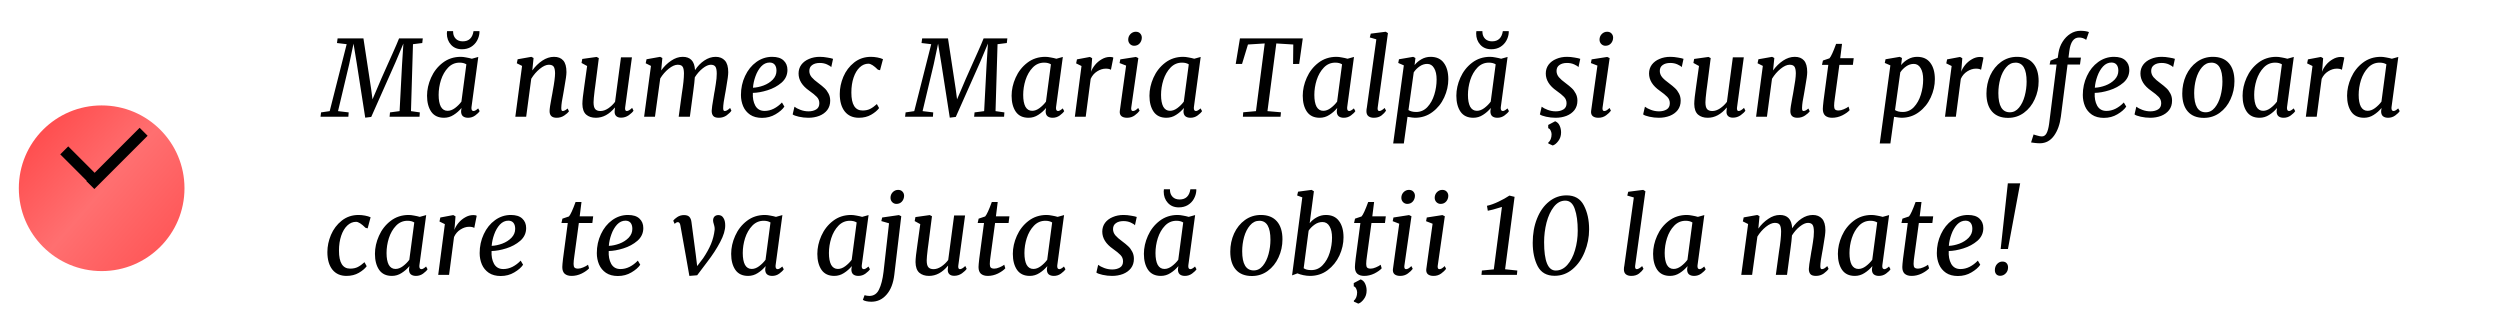 <?xml version="1.0" encoding="UTF-8"?> <svg xmlns="http://www.w3.org/2000/svg" width="664" height="84" viewBox="0 0 664 84" fill="none"> <path d="M100.112 23.636C100.691 22.217 101.671 19.977 103.052 16.916C103.276 16.393 103.724 15.395 104.396 13.92C105.068 12.427 105.6 11.185 105.992 10.196H112.292L112.152 11.428L109.688 11.736L109.156 29.516L111.508 29.852L111.424 31H103.472L103.584 29.852L106.132 29.516L106.776 17.224L107.14 11.568L105.04 16.552L98.6 31.056L97.004 31.252L94.764 16.888L93.896 11.596L92.748 17.028L89.78 29.516L92.608 29.852L92.524 31H85.132L85.272 29.852L87.568 29.516L92.076 11.736L89.5 11.428L89.668 10.196H96.528L98.572 23.608L98.936 26.38L100.112 23.636ZM125.239 28.368C125.221 28.443 125.211 28.545 125.211 28.676C125.211 28.956 125.258 29.161 125.351 29.292C125.463 29.423 125.603 29.488 125.771 29.488C126.07 29.488 126.481 29.255 127.003 28.788L127.395 29.516C127.19 29.852 126.798 30.235 126.219 30.664C125.659 31.075 125.025 31.28 124.315 31.28C123.737 31.28 123.279 31.14 122.943 30.86C122.607 30.561 122.449 30.104 122.467 29.488L122.579 28.676C121.982 29.404 121.282 30.02 120.479 30.524C119.695 31.028 118.846 31.28 117.931 31.28C116.419 31.28 115.29 30.748 114.543 29.684C113.797 28.601 113.423 27.183 113.423 25.428C113.423 23.823 113.778 22.227 114.487 20.64C115.197 19.035 116.233 17.709 117.595 16.664C118.958 15.619 120.554 15.096 122.383 15.096C122.813 15.096 123.298 15.152 123.839 15.264C124.381 15.357 124.875 15.469 125.323 15.6L127.031 15.124L125.239 28.368ZM123.867 17.084C123.382 16.785 122.785 16.636 122.075 16.636C120.881 16.636 119.863 17.075 119.023 17.952C118.183 18.829 117.549 19.931 117.119 21.256C116.709 22.563 116.503 23.879 116.503 25.204C116.503 26.548 116.699 27.593 117.091 28.34C117.502 29.068 118.099 29.432 118.883 29.432C119.537 29.432 120.19 29.189 120.843 28.704C121.515 28.2 122.085 27.631 122.551 26.996L123.867 17.084ZM122.691 13.08C121.478 13.08 120.507 12.679 119.779 11.876C119.051 11.073 118.687 10.075 118.687 8.88C118.687 8.693 118.706 8.488 118.743 8.264H120.339L120.367 8.768C120.423 9.384 120.666 9.907 121.095 10.336C121.543 10.765 122.15 10.98 122.915 10.98C124.539 10.98 125.491 10.075 125.771 8.264H127.339V8.712C127.283 9.44 127.069 10.14 126.695 10.812C126.322 11.484 125.79 12.035 125.099 12.464C124.409 12.875 123.606 13.08 122.691 13.08ZM141.378 18.708C142.143 17.644 143.03 16.776 144.038 16.104C145.046 15.432 146.082 15.096 147.146 15.096C148.21 15.096 149.022 15.413 149.582 16.048C150.161 16.683 150.45 17.719 150.45 19.156C150.45 19.847 150.273 21.153 149.918 23.076L149.75 24.084L149.61 24.896C149.274 26.52 149.097 27.752 149.078 28.592V28.76C149.078 29.245 149.199 29.488 149.442 29.488C149.815 29.488 150.254 29.264 150.758 28.816L151.122 29.572C150.898 29.889 150.487 30.253 149.89 30.664C149.293 31.075 148.611 31.28 147.846 31.28C146.595 31.28 145.97 30.692 145.97 29.516C145.97 28.937 146.147 27.724 146.502 25.876L146.698 24.84L146.81 24.168C147.221 21.984 147.426 20.407 147.426 19.436C147.407 18.577 147.277 17.989 147.034 17.672C146.791 17.355 146.371 17.196 145.774 17.196C145.065 17.196 144.262 17.56 143.366 18.288C142.489 18.997 141.733 19.875 141.098 20.92L139.754 31H136.87L138.662 17.504L137.262 16.804L137.486 15.74L141.126 15.096L141.714 15.404L141.378 18.708ZM157.928 24.084C157.741 25.615 157.648 26.641 157.648 27.164C157.648 28.041 157.797 28.648 158.096 28.984C158.395 29.32 158.852 29.488 159.468 29.488C160.14 29.488 160.831 29.255 161.54 28.788C162.249 28.303 162.856 27.724 163.36 27.052L164.928 15.236H167.84L166.048 28.48L166.02 28.788C166.02 29.012 166.057 29.189 166.132 29.32C166.225 29.432 166.337 29.488 166.468 29.488C166.841 29.488 167.317 29.208 167.896 28.648L168.26 29.404C168.036 29.759 167.616 30.16 167 30.608C166.384 31.037 165.703 31.252 164.956 31.252C164.377 31.252 163.939 31.103 163.64 30.804C163.341 30.505 163.211 30.085 163.248 29.544C163.248 29.581 163.276 29.264 163.332 28.592L163.304 28.564C161.811 30.375 160.131 31.28 158.264 31.28C157.2 31.28 156.341 31 155.688 30.44C155.035 29.861 154.699 28.919 154.68 27.612C154.68 26.735 154.857 25.111 155.212 22.74L155.94 17.532L154.456 16.72L154.652 15.656L158.46 15.124L159.048 15.432L158.096 22.852L157.928 24.084ZM175.612 18.708C176.359 17.663 177.236 16.804 178.244 16.132C179.252 15.441 180.279 15.096 181.324 15.096C182.332 15.096 183.107 15.376 183.648 15.936C184.208 16.496 184.526 17.392 184.6 18.624C185.291 17.56 186.112 16.711 187.064 16.076C188.035 15.423 189.043 15.096 190.088 15.096C191.115 15.096 191.927 15.423 192.524 16.076C193.122 16.729 193.42 17.765 193.42 19.184C193.42 19.893 193.252 21.181 192.916 23.048L192.748 24.084C192.655 24.607 192.59 24.961 192.552 25.148C192.44 25.783 192.328 26.436 192.216 27.108C192.123 27.78 192.076 28.321 192.076 28.732C192.076 29.236 192.207 29.488 192.468 29.488C192.655 29.488 192.86 29.432 193.084 29.32C193.308 29.189 193.588 28.975 193.924 28.676L194.26 29.404C194.018 29.777 193.598 30.188 193 30.636C192.403 31.065 191.703 31.28 190.9 31.28C190.21 31.28 189.724 31.121 189.444 30.804C189.164 30.487 189.024 30.029 189.024 29.432C189.043 28.835 189.202 27.696 189.5 26.016L189.696 24.784C189.715 24.635 189.762 24.392 189.836 24.056C189.874 23.869 189.967 23.281 190.116 22.292C190.284 21.303 190.368 20.397 190.368 19.576C190.368 18.661 190.247 18.036 190.004 17.7C189.762 17.364 189.36 17.196 188.8 17.196C188.166 17.196 187.447 17.513 186.644 18.148C185.86 18.764 185.16 19.557 184.544 20.528C184.488 21.387 184.358 22.572 184.152 24.084L183.228 31H180.26L181.1 24.84C181.474 22.525 181.66 20.733 181.66 19.464C181.642 18.568 181.511 17.971 181.268 17.672C181.044 17.355 180.615 17.196 179.98 17.196C179.29 17.196 178.496 17.551 177.6 18.26C176.723 18.969 175.976 19.828 175.36 20.836L173.96 31H171.076L172.896 17.504L171.496 16.804L171.72 15.74L175.332 15.096L175.92 15.404L175.612 18.708ZM208.332 28.312C207.846 29.04 207.062 29.721 205.98 30.356C204.916 30.991 203.721 31.308 202.396 31.308C201.126 31.308 200.072 31.028 199.232 30.468C198.392 29.889 197.776 29.143 197.384 28.228C196.992 27.295 196.796 26.296 196.796 25.232C196.796 23.421 197.16 21.741 197.888 20.192C198.616 18.624 199.614 17.383 200.884 16.468C202.153 15.553 203.553 15.096 205.084 15.096C206.428 15.096 207.436 15.413 208.108 16.048C208.798 16.683 209.144 17.523 209.144 18.568C209.144 19.912 208.621 21.041 207.576 21.956C206.53 22.852 205.289 23.524 203.852 23.972C202.414 24.42 201.117 24.653 199.96 24.672C199.885 25.997 200.1 27.127 200.604 28.06C201.126 28.993 201.948 29.46 203.068 29.46C203.908 29.46 204.72 29.264 205.504 28.872C206.306 28.461 207.034 27.911 207.688 27.22L208.332 28.312ZM204.412 16.608C203.572 16.608 202.825 16.953 202.172 17.644C201.537 18.335 201.033 19.203 200.66 20.248C200.286 21.275 200.062 22.292 199.988 23.3C200.884 23.263 201.817 23.067 202.788 22.712C203.777 22.339 204.598 21.816 205.252 21.144C205.905 20.453 206.232 19.669 206.232 18.792C206.232 18.083 206.073 17.541 205.756 17.168C205.438 16.795 204.99 16.608 204.412 16.608ZM220.78 17.84C220.612 17.616 220.239 17.373 219.66 17.112C219.1 16.851 218.456 16.72 217.728 16.72C216.888 16.72 216.216 16.907 215.712 17.28C215.208 17.635 214.956 18.157 214.956 18.848C214.956 19.445 215.161 19.996 215.572 20.5C215.983 20.985 216.589 21.517 217.392 22.096C218.045 22.581 218.577 23.02 218.988 23.412C219.399 23.785 219.753 24.261 220.052 24.84C220.351 25.4 220.5 26.035 220.5 26.744C220.5 27.715 220.239 28.545 219.716 29.236C219.193 29.908 218.484 30.421 217.588 30.776C216.711 31.112 215.749 31.28 214.704 31.28C213.864 31.28 213.024 31.187 212.184 31C211.344 30.813 210.793 30.608 210.532 30.384L211.008 28.34C211.381 28.639 211.913 28.919 212.604 29.18C213.295 29.441 214.013 29.572 214.76 29.572C215.544 29.572 216.216 29.404 216.776 29.068C217.336 28.732 217.616 28.181 217.616 27.416C217.616 26.763 217.392 26.203 216.944 25.736C216.496 25.269 215.833 24.728 214.956 24.112C213.052 22.787 212.1 21.256 212.1 19.52C212.1 18.643 212.343 17.868 212.828 17.196C213.332 16.524 214.013 16.011 214.872 15.656C215.731 15.283 216.683 15.096 217.728 15.096C218.4 15.096 219.081 15.161 219.772 15.292C220.481 15.404 220.976 15.516 221.256 15.628L220.78 17.84ZM233.178 18.512C232.114 17.448 231.274 16.916 230.658 16.916C229.799 16.916 229.025 17.243 228.334 17.896C227.643 18.549 227.102 19.455 226.71 20.612C226.318 21.769 226.122 23.095 226.122 24.588C226.122 27.761 227.111 29.348 229.09 29.348C229.874 29.348 230.546 29.208 231.106 28.928C231.666 28.648 232.263 28.219 232.898 27.64L233.486 28.704C233.019 29.339 232.319 29.927 231.386 30.468C230.453 31.009 229.361 31.28 228.11 31.28C226.523 31.28 225.282 30.729 224.386 29.628C223.49 28.508 223.042 26.949 223.042 24.952C223.042 23.421 223.359 21.9 223.994 20.388C224.647 18.857 225.599 17.597 226.85 16.608C228.119 15.6 229.613 15.096 231.33 15.096C231.871 15.096 232.441 15.152 233.038 15.264C233.635 15.376 234.13 15.525 234.522 15.712L233.738 18.652L233.178 18.512ZM255.37 23.636C255.948 22.217 256.928 19.977 258.31 16.916C258.534 16.393 258.982 15.395 259.654 13.92C260.326 12.427 260.858 11.185 261.25 10.196H267.55L267.41 11.428L264.946 11.736L264.414 29.516L266.766 29.852L266.682 31H258.73L258.842 29.852L261.39 29.516L262.034 17.224L262.398 11.568L260.298 16.552L253.858 31.056L252.262 31.252L250.022 16.888L249.154 11.596L248.006 17.028L245.038 29.516L247.866 29.852L247.782 31H240.39L240.53 29.852L242.826 29.516L247.334 11.736L244.758 11.428L244.926 10.196H251.786L253.83 23.608L254.194 26.38L255.37 23.636ZM280.497 28.368C280.479 28.443 280.469 28.545 280.469 28.676C280.469 28.956 280.516 29.161 280.609 29.292C280.721 29.423 280.861 29.488 281.029 29.488C281.328 29.488 281.739 29.255 282.261 28.788L282.653 29.516C282.448 29.852 282.056 30.235 281.477 30.664C280.917 31.075 280.283 31.28 279.573 31.28C278.995 31.28 278.537 31.14 278.201 30.86C277.865 30.561 277.707 30.104 277.725 29.488L277.837 28.676C277.24 29.404 276.54 30.02 275.737 30.524C274.953 31.028 274.104 31.28 273.189 31.28C271.677 31.28 270.548 30.748 269.801 29.684C269.055 28.601 268.681 27.183 268.681 25.428C268.681 23.823 269.036 22.227 269.745 20.64C270.455 19.035 271.491 17.709 272.853 16.664C274.216 15.619 275.812 15.096 277.641 15.096C278.071 15.096 278.556 15.152 279.097 15.264C279.639 15.357 280.133 15.469 280.581 15.6L282.289 15.124L280.497 28.368ZM279.125 17.084C278.64 16.785 278.043 16.636 277.333 16.636C276.139 16.636 275.121 17.075 274.281 17.952C273.441 18.829 272.807 19.931 272.377 21.256C271.967 22.563 271.761 23.879 271.761 25.204C271.761 26.548 271.957 27.593 272.349 28.34C272.76 29.068 273.357 29.432 274.141 29.432C274.795 29.432 275.448 29.189 276.101 28.704C276.773 28.2 277.343 27.631 277.809 26.996L279.125 17.084ZM289.767 19.072C289.991 18.456 290.346 17.849 290.831 17.252C291.335 16.636 291.933 16.132 292.623 15.74C293.314 15.329 294.042 15.124 294.807 15.124C295.255 15.124 295.554 15.189 295.703 15.32L295.059 18.54C294.779 18.335 294.322 18.232 293.687 18.232C292.922 18.232 292.157 18.475 291.391 18.96C290.645 19.427 290.075 20.089 289.683 20.948L288.367 31H285.483L287.247 17.532L285.819 16.832L286.043 15.768L289.487 15.124L290.075 15.46L289.879 17.98L289.767 19.072ZM300.439 28.788C300.439 29.012 300.476 29.189 300.551 29.32C300.644 29.432 300.756 29.488 300.887 29.488C301.092 29.488 301.298 29.432 301.503 29.32C301.727 29.189 301.998 28.975 302.315 28.676L302.679 29.404C302.399 29.796 301.97 30.207 301.391 30.636C300.812 31.065 300.131 31.28 299.347 31.28C298.694 31.28 298.19 31.131 297.835 30.832C297.499 30.533 297.359 30.095 297.415 29.516C297.508 28.695 297.751 26.931 298.143 24.224C298.666 20.603 298.983 18.335 299.095 17.42L297.359 16.748L297.555 15.768L301.699 15.124L302.343 15.432L300.467 28.508L300.439 28.788ZM301.223 12.156C300.794 12.156 300.42 11.997 300.103 11.68C299.804 11.363 299.655 10.98 299.655 10.532C299.655 9.953 299.851 9.459 300.243 9.048C300.654 8.637 301.13 8.432 301.671 8.432C302.175 8.432 302.567 8.591 302.847 8.908C303.127 9.207 303.267 9.58 303.267 10.028C303.248 10.625 303.052 11.129 302.679 11.54C302.306 11.951 301.82 12.156 301.223 12.156ZM317.11 28.368C317.092 28.443 317.082 28.545 317.082 28.676C317.082 28.956 317.129 29.161 317.222 29.292C317.334 29.423 317.474 29.488 317.642 29.488C317.941 29.488 318.352 29.255 318.874 28.788L319.266 29.516C319.061 29.852 318.669 30.235 318.09 30.664C317.53 31.075 316.896 31.28 316.186 31.28C315.608 31.28 315.15 31.14 314.814 30.86C314.478 30.561 314.32 30.104 314.338 29.488L314.45 28.676C313.853 29.404 313.153 30.02 312.35 30.524C311.566 31.028 310.717 31.28 309.802 31.28C308.29 31.28 307.161 30.748 306.414 29.684C305.668 28.601 305.294 27.183 305.294 25.428C305.294 23.823 305.649 22.227 306.358 20.64C307.068 19.035 308.104 17.709 309.466 16.664C310.829 15.619 312.425 15.096 314.254 15.096C314.684 15.096 315.169 15.152 315.71 15.264C316.252 15.357 316.746 15.469 317.194 15.6L318.902 15.124L317.11 28.368ZM315.738 17.084C315.253 16.785 314.656 16.636 313.946 16.636C312.752 16.636 311.734 17.075 310.894 17.952C310.054 18.829 309.42 19.931 308.99 21.256C308.58 22.563 308.374 23.879 308.374 25.204C308.374 26.548 308.57 27.593 308.962 28.34C309.373 29.068 309.97 29.432 310.754 29.432C311.408 29.432 312.061 29.189 312.714 28.704C313.386 28.2 313.956 27.631 314.422 26.996L315.738 17.084ZM346.017 10.196L345.065 16.972L343.441 17L343.497 11.82L338.989 11.54L336.637 29.516L340.221 29.824L340.109 31H330.113L330.197 29.824L333.585 29.516L335.909 11.54L331.457 11.82L329.889 16.972H328.209L329.329 10.196H346.017ZM357.825 28.368C357.807 28.443 357.797 28.545 357.797 28.676C357.797 28.956 357.844 29.161 357.937 29.292C358.049 29.423 358.189 29.488 358.357 29.488C358.656 29.488 359.067 29.255 359.589 28.788L359.981 29.516C359.776 29.852 359.384 30.235 358.805 30.664C358.245 31.075 357.611 31.28 356.901 31.28C356.323 31.28 355.865 31.14 355.529 30.86C355.193 30.561 355.035 30.104 355.053 29.488L355.165 28.676C354.568 29.404 353.868 30.02 353.065 30.524C352.281 31.028 351.432 31.28 350.517 31.28C349.005 31.28 347.876 30.748 347.129 29.684C346.383 28.601 346.009 27.183 346.009 25.428C346.009 23.823 346.364 22.227 347.073 20.64C347.783 19.035 348.819 17.709 350.181 16.664C351.544 15.619 353.14 15.096 354.969 15.096C355.399 15.096 355.884 15.152 356.425 15.264C356.967 15.357 357.461 15.469 357.909 15.6L359.617 15.124L357.825 28.368ZM356.453 17.084C355.968 16.785 355.371 16.636 354.661 16.636C353.467 16.636 352.449 17.075 351.609 17.952C350.769 18.829 350.135 19.931 349.705 21.256C349.295 22.563 349.089 23.879 349.089 25.204C349.089 26.548 349.285 27.593 349.677 28.34C350.088 29.068 350.685 29.432 351.469 29.432C352.123 29.432 352.776 29.189 353.429 28.704C354.101 28.2 354.671 27.631 355.137 26.996L356.453 17.084ZM365.92 28.508C365.901 28.583 365.892 28.685 365.892 28.816C365.892 29.264 366.041 29.488 366.34 29.488C366.694 29.488 367.17 29.217 367.768 28.676L368.132 29.404C367.87 29.815 367.469 30.235 366.928 30.664C366.386 31.075 365.705 31.28 364.883 31.28C364.286 31.28 363.81 31.14 363.456 30.86C363.101 30.58 362.924 30.141 362.924 29.544C362.924 29.432 362.933 29.264 362.952 29.04C362.989 28.816 363.017 28.657 363.035 28.564L365.556 10.448L363.82 9.944L364.072 8.936L368.048 8.432L368.636 8.796L365.92 28.508ZM375.713 17.28C376.199 16.664 376.805 16.151 377.533 15.74C378.28 15.311 379.092 15.096 379.969 15.096C381.519 15.096 382.685 15.628 383.469 16.692C384.272 17.756 384.673 19.203 384.673 21.032C384.673 22.675 384.309 24.289 383.581 25.876C382.853 27.463 381.808 28.76 380.445 29.768C379.101 30.776 377.552 31.28 375.797 31.28C375.461 31.28 374.808 31.196 373.837 31.028L372.857 38.112H370.029L372.857 17.364L371.373 16.72L371.569 15.74L375.349 15.096L375.937 15.404L375.713 17.28ZM374.089 29.236C374.612 29.572 375.293 29.74 376.133 29.74C377.291 29.74 378.28 29.311 379.101 28.452C379.923 27.575 380.539 26.473 380.949 25.148C381.36 23.823 381.565 22.479 381.565 21.116C381.565 19.828 381.341 18.82 380.893 18.092C380.464 17.345 379.857 16.972 379.073 16.972C378.345 16.972 377.664 17.196 377.029 17.644C376.395 18.092 375.881 18.615 375.489 19.212L374.089 29.236ZM398.622 28.368C398.604 28.443 398.594 28.545 398.594 28.676C398.594 28.956 398.641 29.161 398.734 29.292C398.846 29.423 398.986 29.488 399.154 29.488C399.453 29.488 399.864 29.255 400.386 28.788L400.778 29.516C400.573 29.852 400.181 30.235 399.602 30.664C399.042 31.075 398.408 31.28 397.698 31.28C397.12 31.28 396.662 31.14 396.326 30.86C395.99 30.561 395.832 30.104 395.85 29.488L395.962 28.676C395.365 29.404 394.665 30.02 393.862 30.524C393.078 31.028 392.229 31.28 391.314 31.28C389.802 31.28 388.673 30.748 387.926 29.684C387.18 28.601 386.806 27.183 386.806 25.428C386.806 23.823 387.161 22.227 387.87 20.64C388.58 19.035 389.616 17.709 390.978 16.664C392.341 15.619 393.937 15.096 395.766 15.096C396.196 15.096 396.681 15.152 397.222 15.264C397.764 15.357 398.258 15.469 398.706 15.6L400.414 15.124L398.622 28.368ZM397.25 17.084C396.765 16.785 396.168 16.636 395.458 16.636C394.264 16.636 393.246 17.075 392.406 17.952C391.566 18.829 390.932 19.931 390.502 21.256C390.092 22.563 389.886 23.879 389.886 25.204C389.886 26.548 390.082 27.593 390.474 28.34C390.885 29.068 391.482 29.432 392.266 29.432C392.92 29.432 393.573 29.189 394.226 28.704C394.898 28.2 395.468 27.631 395.934 26.996L397.25 17.084ZM396.074 13.08C394.861 13.08 393.89 12.679 393.162 11.876C392.434 11.073 392.07 10.075 392.07 8.88C392.07 8.693 392.089 8.488 392.126 8.264H393.722L393.75 8.768C393.806 9.384 394.049 9.907 394.478 10.336C394.926 10.765 395.533 10.98 396.298 10.98C397.922 10.98 398.874 10.075 399.154 8.264H400.722V8.712C400.666 9.44 400.452 10.14 400.078 10.812C399.705 11.484 399.173 12.035 398.482 12.464C397.792 12.875 396.989 13.08 396.074 13.08ZM419.241 17.84C419.073 17.616 418.7 17.373 418.121 17.112C417.561 16.851 416.917 16.72 416.189 16.72C415.349 16.72 414.677 16.907 414.173 17.28C413.669 17.635 413.417 18.157 413.417 18.848C413.417 19.445 413.622 19.996 414.033 20.5C414.444 20.985 415.05 21.517 415.853 22.096C416.506 22.581 417.038 23.02 417.449 23.412C417.86 23.785 418.214 24.261 418.513 24.84C418.812 25.4 418.961 26.035 418.961 26.744C418.961 27.715 418.7 28.545 418.177 29.236C417.654 29.908 416.945 30.421 416.049 30.776C415.172 31.112 414.21 31.28 413.165 31.28C412.325 31.28 411.485 31.187 410.645 31C409.805 30.813 409.254 30.608 408.993 30.384L409.469 28.34C409.842 28.639 410.374 28.919 411.065 29.18C411.756 29.441 412.474 29.572 413.221 29.572C414.005 29.572 414.677 29.404 415.237 29.068C415.797 28.732 416.077 28.181 416.077 27.416C416.077 26.763 415.853 26.203 415.405 25.736C414.957 25.269 414.294 24.728 413.417 24.112C411.513 22.787 410.561 21.256 410.561 19.52C410.561 18.643 410.804 17.868 411.289 17.196C411.793 16.524 412.474 16.011 413.333 15.656C414.192 15.283 415.144 15.096 416.189 15.096C416.861 15.096 417.542 15.161 418.233 15.292C418.942 15.404 419.437 15.516 419.717 15.628L419.241 17.84ZM411.233 37.832C411.513 37.627 411.728 37.328 411.877 36.936C412.026 36.563 412.101 36.124 412.101 35.62C412.082 35.247 411.989 34.911 411.821 34.612C411.672 34.313 411.466 34.127 411.205 34.052V33.184L413.053 32.204C413.594 32.428 413.986 32.811 414.229 33.352C414.49 33.912 414.621 34.519 414.621 35.172C414.621 36.049 414.378 36.805 413.893 37.44C413.426 38.075 412.932 38.476 412.409 38.644L411.233 38.112V37.832ZM425.619 28.788C425.619 29.012 425.656 29.189 425.731 29.32C425.824 29.432 425.936 29.488 426.067 29.488C426.272 29.488 426.477 29.432 426.683 29.32C426.907 29.189 427.177 28.975 427.495 28.676L427.859 29.404C427.579 29.796 427.149 30.207 426.571 30.636C425.992 31.065 425.311 31.28 424.527 31.28C423.873 31.28 423.369 31.131 423.015 30.832C422.679 30.533 422.539 30.095 422.595 29.516C422.688 28.695 422.931 26.931 423.323 24.224C423.845 20.603 424.163 18.335 424.275 17.42L422.539 16.748L422.735 15.768L426.879 15.124L427.523 15.432L425.647 28.508L425.619 28.788ZM426.403 12.156C425.973 12.156 425.6 11.997 425.283 11.68C424.984 11.363 424.835 10.98 424.835 10.532C424.835 9.953 425.031 9.459 425.423 9.048C425.833 8.637 426.309 8.432 426.851 8.432C427.355 8.432 427.747 8.591 428.027 8.908C428.307 9.207 428.447 9.58 428.447 10.028C428.428 10.625 428.232 11.129 427.859 11.54C427.485 11.951 427 12.156 426.403 12.156ZM446.667 17.84C446.499 17.616 446.125 17.373 445.547 17.112C444.987 16.851 444.343 16.72 443.615 16.72C442.775 16.72 442.103 16.907 441.599 17.28C441.095 17.635 440.843 18.157 440.843 18.848C440.843 19.445 441.048 19.996 441.459 20.5C441.869 20.985 442.476 21.517 443.279 22.096C443.932 22.581 444.464 23.02 444.875 23.412C445.285 23.785 445.64 24.261 445.939 24.84C446.237 25.4 446.387 26.035 446.387 26.744C446.387 27.715 446.125 28.545 445.603 29.236C445.08 29.908 444.371 30.421 443.475 30.776C442.597 31.112 441.636 31.28 440.591 31.28C439.751 31.28 438.911 31.187 438.071 31C437.231 30.813 436.68 30.608 436.419 30.384L436.895 28.34C437.268 28.639 437.8 28.919 438.491 29.18C439.181 29.441 439.9 29.572 440.647 29.572C441.431 29.572 442.103 29.404 442.663 29.068C443.223 28.732 443.503 28.181 443.503 27.416C443.503 26.763 443.279 26.203 442.831 25.736C442.383 25.269 441.72 24.728 440.843 24.112C438.939 22.787 437.987 21.256 437.987 19.52C437.987 18.643 438.229 17.868 438.715 17.196C439.219 16.524 439.9 16.011 440.759 15.656C441.617 15.283 442.569 15.096 443.615 15.096C444.287 15.096 444.968 15.161 445.659 15.292C446.368 15.404 446.863 15.516 447.143 15.628L446.667 17.84ZM453.241 24.084C453.054 25.615 452.961 26.641 452.961 27.164C452.961 28.041 453.11 28.648 453.409 28.984C453.707 29.32 454.165 29.488 454.781 29.488C455.453 29.488 456.143 29.255 456.853 28.788C457.562 28.303 458.169 27.724 458.673 27.052L460.241 15.236H463.153L461.361 28.48L461.333 28.788C461.333 29.012 461.37 29.189 461.445 29.32C461.538 29.432 461.65 29.488 461.781 29.488C462.154 29.488 462.63 29.208 463.209 28.648L463.573 29.404C463.349 29.759 462.929 30.16 462.313 30.608C461.697 31.037 461.015 31.252 460.269 31.252C459.69 31.252 459.251 31.103 458.953 30.804C458.654 30.505 458.523 30.085 458.561 29.544C458.561 29.581 458.589 29.264 458.645 28.592L458.617 28.564C457.123 30.375 455.443 31.28 453.577 31.28C452.513 31.28 451.654 31 451.001 30.44C450.347 29.861 450.011 28.919 449.993 27.612C449.993 26.735 450.17 25.111 450.525 22.74L451.253 17.532L449.769 16.72L449.965 15.656L453.773 15.124L454.361 15.432L453.409 22.852L453.241 24.084ZM470.925 18.708C471.69 17.644 472.577 16.776 473.585 16.104C474.593 15.432 475.629 15.096 476.693 15.096C477.757 15.096 478.569 15.413 479.129 16.048C479.708 16.683 479.997 17.719 479.997 19.156C479.997 19.847 479.82 21.153 479.465 23.076L479.297 24.084L479.157 24.896C478.821 26.52 478.644 27.752 478.625 28.592V28.76C478.625 29.245 478.746 29.488 478.989 29.488C479.362 29.488 479.801 29.264 480.305 28.816L480.669 29.572C480.445 29.889 480.034 30.253 479.437 30.664C478.84 31.075 478.158 31.28 477.393 31.28C476.142 31.28 475.517 30.692 475.517 29.516C475.517 28.937 475.694 27.724 476.049 25.876L476.245 24.84L476.357 24.168C476.768 21.984 476.973 20.407 476.973 19.436C476.954 18.577 476.824 17.989 476.581 17.672C476.338 17.355 475.918 17.196 475.321 17.196C474.612 17.196 473.809 17.56 472.913 18.288C472.036 18.997 471.28 19.875 470.645 20.92L469.301 31H466.417L468.209 17.504L466.809 16.804L467.033 15.74L470.673 15.096L471.261 15.404L470.925 18.708ZM487.335 26.072C487.204 26.931 487.139 27.612 487.139 28.116C487.139 28.564 487.223 28.881 487.391 29.068C487.578 29.255 487.895 29.348 488.343 29.348C488.735 29.348 489.192 29.236 489.715 29.012C490.256 28.788 490.676 28.555 490.975 28.312L491.255 29.264C490.844 29.731 490.2 30.188 489.323 30.636C488.446 31.065 487.54 31.28 486.607 31.28C485.842 31.28 485.235 31.093 484.787 30.72C484.358 30.328 484.143 29.731 484.143 28.928C484.143 28.573 484.208 27.827 484.339 26.688L485.599 17.224H483.919L484.171 16.076L485.907 15.488C486.318 15.04 486.906 13.761 487.671 11.652H489.239L488.763 15.46H492.347L492.123 17.224H488.539L487.335 26.072ZM504.94 17.28C505.425 16.664 506.032 16.151 506.76 15.74C507.507 15.311 508.319 15.096 509.196 15.096C510.745 15.096 511.912 15.628 512.696 16.692C513.499 17.756 513.9 19.203 513.9 21.032C513.9 22.675 513.536 24.289 512.808 25.876C512.08 27.463 511.035 28.76 509.672 29.768C508.328 30.776 506.779 31.28 505.024 31.28C504.688 31.28 504.035 31.196 503.064 31.028L502.084 38.112H499.256L502.084 17.364L500.6 16.72L500.796 15.74L504.576 15.096L505.164 15.404L504.94 17.28ZM503.316 29.236C503.839 29.572 504.52 29.74 505.36 29.74C506.517 29.74 507.507 29.311 508.328 28.452C509.149 27.575 509.765 26.473 510.176 25.148C510.587 23.823 510.792 22.479 510.792 21.116C510.792 19.828 510.568 18.82 510.12 18.092C509.691 17.345 509.084 16.972 508.3 16.972C507.572 16.972 506.891 17.196 506.256 17.644C505.621 18.092 505.108 18.615 504.716 19.212L503.316 29.236ZM520.877 19.072C521.101 18.456 521.455 17.849 521.941 17.252C522.445 16.636 523.042 16.132 523.733 15.74C524.423 15.329 525.151 15.124 525.917 15.124C526.365 15.124 526.663 15.189 526.813 15.32L526.169 18.54C525.889 18.335 525.431 18.232 524.797 18.232C524.031 18.232 523.266 18.475 522.501 18.96C521.754 19.427 521.185 20.089 520.793 20.948L519.477 31H516.593L518.357 17.532L516.929 16.832L517.153 15.768L520.597 15.124L521.185 15.46L520.989 17.98L520.877 19.072ZM535.72 15.096C537.568 15.096 538.987 15.656 539.976 16.776C540.966 17.896 541.46 19.492 541.46 21.564C541.46 23.263 541.115 24.859 540.424 26.352C539.752 27.845 538.791 29.049 537.54 29.964C536.308 30.86 534.908 31.308 533.34 31.308C531.492 31.308 530.074 30.748 529.084 29.628C528.095 28.508 527.6 26.912 527.6 24.84C527.6 23.123 527.936 21.517 528.608 20.024C529.299 18.531 530.26 17.336 531.492 16.44C532.743 15.544 534.152 15.096 535.72 15.096ZM535.328 16.636C534.358 16.636 533.527 17.047 532.836 17.868C532.146 18.671 531.623 19.697 531.268 20.948C530.932 22.18 530.764 23.44 530.764 24.728C530.764 28.125 531.782 29.824 533.816 29.824C534.768 29.824 535.58 29.413 536.252 28.592C536.924 27.771 537.428 26.735 537.764 25.484C538.1 24.233 538.268 22.964 538.268 21.676C538.268 18.316 537.288 16.636 535.328 16.636ZM546.731 14.032C546.899 12.949 547.263 11.969 547.823 11.092C548.383 10.196 549.073 9.487 549.895 8.964C550.716 8.441 551.603 8.18 552.555 8.18C553.488 8.18 554.244 8.292 554.823 8.516L554.095 10.588C553.516 10.159 552.872 9.953 552.163 9.972C550.781 9.972 549.932 11.157 549.615 13.528L549.391 15.292H552.695L552.443 17.14H549.139L547.375 30.916C547.113 33.007 546.507 34.715 545.555 36.04C544.603 37.365 543.361 38.037 541.831 38.056C541.383 38.056 540.935 38.028 540.487 37.972C540.02 37.935 539.675 37.888 539.451 37.832L540.123 35.704C540.272 35.779 540.599 35.881 541.103 36.012C541.588 36.161 541.989 36.236 542.307 36.236C542.848 36.236 543.268 35.956 543.567 35.396C543.865 34.836 544.089 34.015 544.239 32.932L546.227 17.14H544.379L544.603 16.104L546.535 15.348L546.731 14.032ZM564.73 28.312C564.245 29.04 563.461 29.721 562.378 30.356C561.314 30.991 560.12 31.308 558.794 31.308C557.525 31.308 556.47 31.028 555.63 30.468C554.79 29.889 554.174 29.143 553.782 28.228C553.39 27.295 553.194 26.296 553.194 25.232C553.194 23.421 553.558 21.741 554.286 20.192C555.014 18.624 556.013 17.383 557.282 16.468C558.552 15.553 559.952 15.096 561.482 15.096C562.826 15.096 563.834 15.413 564.506 16.048C565.197 16.683 565.542 17.523 565.542 18.568C565.542 19.912 565.02 21.041 563.974 21.956C562.929 22.852 561.688 23.524 560.25 23.972C558.813 24.42 557.516 24.653 556.358 24.672C556.284 25.997 556.498 27.127 557.002 28.06C557.525 28.993 558.346 29.46 559.466 29.46C560.306 29.46 561.118 29.264 561.902 28.872C562.705 28.461 563.433 27.911 564.086 27.22L564.73 28.312ZM560.81 16.608C559.97 16.608 559.224 16.953 558.57 17.644C557.936 18.335 557.432 19.203 557.058 20.248C556.685 21.275 556.461 22.292 556.386 23.3C557.282 23.263 558.216 23.067 559.186 22.712C560.176 22.339 560.997 21.816 561.65 21.144C562.304 20.453 562.63 19.669 562.63 18.792C562.63 18.083 562.472 17.541 562.154 17.168C561.837 16.795 561.389 16.608 560.81 16.608ZM577.178 17.84C577.01 17.616 576.637 17.373 576.058 17.112C575.498 16.851 574.854 16.72 574.126 16.72C573.286 16.72 572.614 16.907 572.11 17.28C571.606 17.635 571.354 18.157 571.354 18.848C571.354 19.445 571.56 19.996 571.97 20.5C572.381 20.985 572.988 21.517 573.79 22.096C574.444 22.581 574.976 23.02 575.386 23.412C575.797 23.785 576.152 24.261 576.45 24.84C576.749 25.4 576.898 26.035 576.898 26.744C576.898 27.715 576.637 28.545 576.114 29.236C575.592 29.908 574.882 30.421 573.986 30.776C573.109 31.112 572.148 31.28 571.102 31.28C570.262 31.28 569.422 31.187 568.582 31C567.742 30.813 567.192 30.608 566.93 30.384L567.406 28.34C567.78 28.639 568.312 28.919 569.002 29.18C569.693 29.441 570.412 29.572 571.158 29.572C571.942 29.572 572.614 29.404 573.174 29.068C573.734 28.732 574.014 28.181 574.014 27.416C574.014 26.763 573.79 26.203 573.342 25.736C572.894 25.269 572.232 24.728 571.354 24.112C569.45 22.787 568.498 21.256 568.498 19.52C568.498 18.643 568.741 17.868 569.226 17.196C569.73 16.524 570.412 16.011 571.27 15.656C572.129 15.283 573.081 15.096 574.126 15.096C574.798 15.096 575.48 15.161 576.17 15.292C576.88 15.404 577.374 15.516 577.654 15.628L577.178 17.84ZM587.728 15.096C589.576 15.096 590.995 15.656 591.984 16.776C592.974 17.896 593.468 19.492 593.468 21.564C593.468 23.263 593.123 24.859 592.432 26.352C591.76 27.845 590.799 29.049 589.548 29.964C588.316 30.86 586.916 31.308 585.348 31.308C583.5 31.308 582.082 30.748 581.092 29.628C580.103 28.508 579.608 26.912 579.608 24.84C579.608 23.123 579.944 21.517 580.616 20.024C581.307 18.531 582.268 17.336 583.5 16.44C584.751 15.544 586.16 15.096 587.728 15.096ZM587.336 16.636C586.366 16.636 585.535 17.047 584.844 17.868C584.154 18.671 583.631 19.697 583.276 20.948C582.94 22.18 582.772 23.44 582.772 24.728C582.772 28.125 583.79 29.824 585.824 29.824C586.776 29.824 587.588 29.413 588.26 28.592C588.932 27.771 589.436 26.735 589.772 25.484C590.108 24.233 590.276 22.964 590.276 21.676C590.276 18.316 589.296 16.636 587.336 16.636ZM607.446 28.368C607.428 28.443 607.418 28.545 607.418 28.676C607.418 28.956 607.465 29.161 607.558 29.292C607.67 29.423 607.81 29.488 607.978 29.488C608.277 29.488 608.688 29.255 609.21 28.788L609.602 29.516C609.397 29.852 609.005 30.235 608.426 30.664C607.866 31.075 607.232 31.28 606.522 31.28C605.944 31.28 605.486 31.14 605.15 30.86C604.814 30.561 604.656 30.104 604.674 29.488L604.786 28.676C604.189 29.404 603.489 30.02 602.686 30.524C601.902 31.028 601.053 31.28 600.138 31.28C598.626 31.28 597.497 30.748 596.75 29.684C596.004 28.601 595.63 27.183 595.63 25.428C595.63 23.823 595.985 22.227 596.694 20.64C597.404 19.035 598.44 17.709 599.802 16.664C601.165 15.619 602.761 15.096 604.59 15.096C605.02 15.096 605.505 15.152 606.046 15.264C606.588 15.357 607.082 15.469 607.53 15.6L609.238 15.124L607.446 28.368ZM606.074 17.084C605.589 16.785 604.992 16.636 604.282 16.636C603.088 16.636 602.07 17.075 601.23 17.952C600.39 18.829 599.756 19.931 599.326 21.256C598.916 22.563 598.71 23.879 598.71 25.204C598.71 26.548 598.906 27.593 599.298 28.34C599.709 29.068 600.306 29.432 601.09 29.432C601.744 29.432 602.397 29.189 603.05 28.704C603.722 28.2 604.292 27.631 604.758 26.996L606.074 17.084ZM616.717 19.072C616.941 18.456 617.295 17.849 617.781 17.252C618.285 16.636 618.882 16.132 619.573 15.74C620.263 15.329 620.991 15.124 621.757 15.124C622.205 15.124 622.503 15.189 622.653 15.32L622.009 18.54C621.729 18.335 621.271 18.232 620.637 18.232C619.871 18.232 619.106 18.475 618.341 18.96C617.594 19.427 617.025 20.089 616.633 20.948L615.317 31H612.433L614.197 17.532L612.769 16.832L612.993 15.768L616.437 15.124L617.025 15.46L616.829 17.98L616.717 19.072ZM635.2 28.368C635.182 28.443 635.172 28.545 635.172 28.676C635.172 28.956 635.219 29.161 635.312 29.292C635.424 29.423 635.564 29.488 635.732 29.488C636.031 29.488 636.442 29.255 636.964 28.788L637.356 29.516C637.151 29.852 636.759 30.235 636.18 30.664C635.62 31.075 634.986 31.28 634.276 31.28C633.698 31.28 633.24 31.14 632.904 30.86C632.568 30.561 632.41 30.104 632.428 29.488L632.54 28.676C631.943 29.404 631.243 30.02 630.44 30.524C629.656 31.028 628.807 31.28 627.892 31.28C626.38 31.28 625.251 30.748 624.504 29.684C623.758 28.601 623.384 27.183 623.384 25.428C623.384 23.823 623.739 22.227 624.448 20.64C625.158 19.035 626.194 17.709 627.556 16.664C628.919 15.619 630.515 15.096 632.344 15.096C632.774 15.096 633.259 15.152 633.8 15.264C634.342 15.357 634.836 15.469 635.284 15.6L636.992 15.124L635.2 28.368ZM633.828 17.084C633.343 16.785 632.746 16.636 632.036 16.636C630.842 16.636 629.824 17.075 628.984 17.952C628.144 18.829 627.51 19.931 627.08 21.256C626.67 22.563 626.464 23.879 626.464 25.204C626.464 26.548 626.66 27.593 627.052 28.34C627.463 29.068 628.06 29.432 628.844 29.432C629.498 29.432 630.151 29.189 630.804 28.704C631.476 28.2 632.046 27.631 632.512 26.996L633.828 17.084ZM97.088 60.512C96.024 59.448 95.184 58.916 94.568 58.916C93.709 58.916 92.935 59.243 92.244 59.896C91.553 60.549 91.012 61.455 90.62 62.612C90.228 63.769 90.032 65.095 90.032 66.588C90.032 69.761 91.021 71.348 93 71.348C93.784 71.348 94.456 71.208 95.016 70.928C95.576 70.648 96.173 70.219 96.808 69.64L97.396 70.704C96.929 71.339 96.229 71.927 95.296 72.468C94.363 73.009 93.271 73.28 92.02 73.28C90.433 73.28 89.192 72.729 88.296 71.628C87.4 70.508 86.952 68.949 86.952 66.952C86.952 65.421 87.269 63.9 87.904 62.388C88.557 60.857 89.509 59.597 90.76 58.608C92.029 57.6 93.523 57.096 95.24 57.096C95.781 57.096 96.351 57.152 96.948 57.264C97.545 57.376 98.04 57.525 98.432 57.712L97.648 60.652L97.088 60.512ZM111.403 70.368C111.385 70.443 111.375 70.545 111.375 70.676C111.375 70.956 111.422 71.161 111.515 71.292C111.627 71.423 111.767 71.488 111.935 71.488C112.234 71.488 112.645 71.255 113.167 70.788L113.559 71.516C113.354 71.852 112.962 72.235 112.383 72.664C111.823 73.075 111.189 73.28 110.479 73.28C109.901 73.28 109.443 73.14 109.107 72.86C108.771 72.561 108.613 72.104 108.631 71.488L108.743 70.676C108.146 71.404 107.446 72.02 106.643 72.524C105.859 73.028 105.01 73.28 104.095 73.28C102.583 73.28 101.454 72.748 100.707 71.684C99.961 70.601 99.587 69.183 99.587 67.428C99.587 65.823 99.942 64.227 100.651 62.64C101.361 61.035 102.397 59.709 103.759 58.664C105.122 57.619 106.718 57.096 108.547 57.096C108.977 57.096 109.462 57.152 110.003 57.264C110.545 57.357 111.039 57.469 111.487 57.6L113.195 57.124L111.403 70.368ZM110.031 59.084C109.546 58.785 108.949 58.636 108.239 58.636C107.045 58.636 106.027 59.075 105.187 59.952C104.347 60.829 103.713 61.931 103.283 63.256C102.873 64.563 102.667 65.879 102.667 67.204C102.667 68.548 102.863 69.593 103.255 70.34C103.666 71.068 104.263 71.432 105.047 71.432C105.701 71.432 106.354 71.189 107.007 70.704C107.679 70.2 108.249 69.631 108.715 68.996L110.031 59.084ZM120.674 61.072C120.898 60.456 121.252 59.849 121.738 59.252C122.242 58.636 122.839 58.132 123.53 57.74C124.22 57.329 124.948 57.124 125.714 57.124C126.162 57.124 126.46 57.189 126.61 57.32L125.966 60.54C125.686 60.335 125.228 60.232 124.594 60.232C123.828 60.232 123.063 60.475 122.298 60.96C121.551 61.427 120.982 62.089 120.59 62.948L119.274 73H116.39L118.154 59.532L116.726 58.832L116.95 57.768L120.394 57.124L120.982 57.46L120.786 59.98L120.674 61.072ZM138.933 70.312C138.448 71.04 137.664 71.721 136.581 72.356C135.517 72.991 134.323 73.308 132.997 73.308C131.728 73.308 130.673 73.028 129.833 72.468C128.993 71.889 128.377 71.143 127.985 70.228C127.593 69.295 127.397 68.296 127.397 67.232C127.397 65.421 127.761 63.741 128.489 62.192C129.217 60.624 130.216 59.383 131.485 58.468C132.755 57.553 134.155 57.096 135.685 57.096C137.029 57.096 138.037 57.413 138.709 58.048C139.4 58.683 139.745 59.523 139.745 60.568C139.745 61.912 139.223 63.041 138.177 63.956C137.132 64.852 135.891 65.524 134.453 65.972C133.016 66.42 131.719 66.653 130.561 66.672C130.487 67.997 130.701 69.127 131.205 70.06C131.728 70.993 132.549 71.46 133.669 71.46C134.509 71.46 135.321 71.264 136.105 70.872C136.908 70.461 137.636 69.911 138.289 69.22L138.933 70.312ZM135.013 58.608C134.173 58.608 133.427 58.953 132.773 59.644C132.139 60.335 131.635 61.203 131.261 62.248C130.888 63.275 130.664 64.292 130.589 65.3C131.485 65.263 132.419 65.067 133.389 64.712C134.379 64.339 135.2 63.816 135.853 63.144C136.507 62.453 136.833 61.669 136.833 60.792C136.833 60.083 136.675 59.541 136.357 59.168C136.04 58.795 135.592 58.608 135.013 58.608ZM152.538 68.072C152.407 68.931 152.342 69.612 152.342 70.116C152.342 70.564 152.426 70.881 152.594 71.068C152.781 71.255 153.098 71.348 153.546 71.348C153.938 71.348 154.395 71.236 154.918 71.012C155.459 70.788 155.879 70.555 156.178 70.312L156.458 71.264C156.047 71.731 155.403 72.188 154.526 72.636C153.649 73.065 152.743 73.28 151.81 73.28C151.045 73.28 150.438 73.093 149.99 72.72C149.561 72.328 149.346 71.731 149.346 70.928C149.346 70.573 149.411 69.827 149.542 68.688L150.802 59.224H149.122L149.374 58.076L151.11 57.488C151.521 57.04 152.109 55.761 152.874 53.652H154.442L153.966 57.46H157.55L157.326 59.224H153.742L152.538 68.072ZM170.051 70.312C169.565 71.04 168.781 71.721 167.699 72.356C166.635 72.991 165.44 73.308 164.115 73.308C162.845 73.308 161.791 73.028 160.951 72.468C160.111 71.889 159.495 71.143 159.103 70.228C158.711 69.295 158.515 68.296 158.515 67.232C158.515 65.421 158.879 63.741 159.607 62.192C160.335 60.624 161.333 59.383 162.603 58.468C163.872 57.553 165.272 57.096 166.803 57.096C168.147 57.096 169.155 57.413 169.827 58.048C170.517 58.683 170.863 59.523 170.863 60.568C170.863 61.912 170.34 63.041 169.295 63.956C168.249 64.852 167.008 65.524 165.571 65.972C164.133 66.42 162.836 66.653 161.679 66.672C161.604 67.997 161.819 69.127 162.323 70.06C162.845 70.993 163.667 71.46 164.787 71.46C165.627 71.46 166.439 71.264 167.223 70.872C168.025 70.461 168.753 69.911 169.407 69.22L170.051 70.312ZM166.131 58.608C165.291 58.608 164.544 58.953 163.891 59.644C163.256 60.335 162.752 61.203 162.379 62.248C162.005 63.275 161.781 64.292 161.707 65.3C162.603 65.263 163.536 65.067 164.507 64.712C165.496 64.339 166.317 63.816 166.971 63.144C167.624 62.453 167.951 61.669 167.951 60.792C167.951 60.083 167.792 59.541 167.475 59.168C167.157 58.795 166.709 58.608 166.131 58.608ZM180.715 59.896C180.622 59.317 180.407 59.019 180.071 59C179.903 59 179.754 59.037 179.623 59.112C179.493 59.187 179.343 59.299 179.175 59.448L178.811 58.608C178.998 58.328 179.353 58.011 179.875 57.656C180.417 57.301 181.014 57.124 181.667 57.124C182.321 57.124 182.797 57.283 183.095 57.6C183.394 57.917 183.581 58.384 183.655 59L184.803 67.68L185.167 70.676L186.763 68.576C187.641 67.269 188.331 66.019 188.835 64.824C189.339 63.611 189.666 62.332 189.815 60.988C189.834 60.671 189.806 60.363 189.731 60.064C189.657 59.747 189.61 59.569 189.591 59.532C189.461 59.14 189.395 58.823 189.395 58.58C189.395 58.132 189.517 57.777 189.759 57.516C190.021 57.255 190.366 57.124 190.795 57.124C191.393 57.124 191.841 57.376 192.139 57.88C192.457 58.365 192.615 59.019 192.615 59.84C192.634 61.091 192.186 62.575 191.271 64.292C190.375 66.009 189.227 67.773 187.827 69.584L185.167 73.112L183.095 73.28L182.199 68.184L180.715 59.896ZM206.013 70.368C205.994 70.443 205.985 70.545 205.985 70.676C205.985 70.956 206.031 71.161 206.125 71.292C206.237 71.423 206.377 71.488 206.545 71.488C206.843 71.488 207.254 71.255 207.777 70.788L208.169 71.516C207.963 71.852 207.571 72.235 206.993 72.664C206.433 73.075 205.798 73.28 205.089 73.28C204.51 73.28 204.053 73.14 203.717 72.86C203.381 72.561 203.222 72.104 203.241 71.488L203.353 70.676C202.755 71.404 202.055 72.02 201.253 72.524C200.469 73.028 199.619 73.28 198.705 73.28C197.193 73.28 196.063 72.748 195.317 71.684C194.57 70.601 194.197 69.183 194.197 67.428C194.197 65.823 194.551 64.227 195.261 62.64C195.97 61.035 197.006 59.709 198.369 58.664C199.731 57.619 201.327 57.096 203.157 57.096C203.586 57.096 204.071 57.152 204.613 57.264C205.154 57.357 205.649 57.469 206.097 57.6L207.805 57.124L206.013 70.368ZM204.641 59.084C204.155 58.785 203.558 58.636 202.849 58.636C201.654 58.636 200.637 59.075 199.797 59.952C198.957 60.829 198.322 61.931 197.893 63.256C197.482 64.563 197.277 65.879 197.277 67.204C197.277 68.548 197.473 69.593 197.865 70.34C198.275 71.068 198.873 71.432 199.657 71.432C200.31 71.432 200.963 71.189 201.617 70.704C202.289 70.2 202.858 69.631 203.325 68.996L204.641 59.084ZM228.9 70.368C228.881 70.443 228.872 70.545 228.872 70.676C228.872 70.956 228.918 71.161 229.012 71.292C229.124 71.423 229.264 71.488 229.432 71.488C229.73 71.488 230.141 71.255 230.664 70.788L231.056 71.516C230.85 71.852 230.458 72.235 229.88 72.664C229.32 73.075 228.685 73.28 227.976 73.28C227.397 73.28 226.94 73.14 226.604 72.86C226.268 72.561 226.109 72.104 226.128 71.488L226.24 70.676C225.642 71.404 224.942 72.02 224.14 72.524C223.356 73.028 222.506 73.28 221.592 73.28C220.08 73.28 218.95 72.748 218.204 71.684C217.457 70.601 217.084 69.183 217.084 67.428C217.084 65.823 217.438 64.227 218.148 62.64C218.857 61.035 219.893 59.709 221.256 58.664C222.618 57.619 224.214 57.096 226.044 57.096C226.473 57.096 226.958 57.152 227.5 57.264C228.041 57.357 228.536 57.469 228.984 57.6L230.692 57.124L228.9 70.368ZM227.528 59.084C227.042 58.785 226.445 58.636 225.736 58.636C224.541 58.636 223.524 59.075 222.684 59.952C221.844 60.829 221.209 61.931 220.78 63.256C220.369 64.563 220.164 65.879 220.164 67.204C220.164 68.548 220.36 69.593 220.752 70.34C221.162 71.068 221.76 71.432 222.544 71.432C223.197 71.432 223.85 71.189 224.504 70.704C225.176 70.2 225.745 69.631 226.212 68.996L227.528 59.084ZM237.526 72.972C237.264 75.231 236.583 76.985 235.482 78.236C234.399 79.505 233.046 80.14 231.422 80.14C230.936 80.14 230.488 80.093 230.078 80C229.648 79.907 229.35 79.785 229.182 79.636L229.63 78.404C229.798 78.46 230.003 78.507 230.246 78.544C230.488 78.581 230.703 78.6 230.89 78.6C232.066 78.6 232.924 78.031 233.466 76.892C234.026 75.772 234.427 74.204 234.67 72.188L236.126 59.308L234.082 58.72L234.306 57.768L238.758 57.124L239.374 57.432L237.526 72.972ZM238.086 54.156C237.656 54.156 237.283 53.997 236.966 53.68C236.667 53.363 236.518 52.98 236.518 52.532C236.518 51.953 236.714 51.459 237.106 51.048C237.516 50.637 237.992 50.432 238.534 50.432C239.038 50.432 239.43 50.591 239.71 50.908C239.99 51.207 240.13 51.58 240.13 52.028C240.111 52.625 239.915 53.129 239.542 53.54C239.168 53.951 238.683 54.156 238.086 54.156ZM246.412 66.084C246.226 67.615 246.132 68.641 246.132 69.164C246.132 70.041 246.282 70.648 246.58 70.984C246.879 71.32 247.336 71.488 247.952 71.488C248.624 71.488 249.315 71.255 250.024 70.788C250.734 70.303 251.34 69.724 251.844 69.052L253.412 57.236H256.324L254.532 70.48L254.504 70.788C254.504 71.012 254.542 71.189 254.616 71.32C254.71 71.432 254.822 71.488 254.952 71.488C255.326 71.488 255.802 71.208 256.38 70.648L256.744 71.404C256.52 71.759 256.1 72.16 255.484 72.608C254.868 73.037 254.187 73.252 253.44 73.252C252.862 73.252 252.423 73.103 252.124 72.804C251.826 72.505 251.695 72.085 251.732 71.544C251.732 71.581 251.76 71.264 251.816 70.592L251.788 70.564C250.295 72.375 248.615 73.28 246.748 73.28C245.684 73.28 244.826 73 244.172 72.44C243.519 71.861 243.183 70.919 243.164 69.612C243.164 68.735 243.342 67.111 243.696 64.74L244.424 59.532L242.94 58.72L243.136 57.656L246.944 57.124L247.532 57.432L246.58 64.852L246.412 66.084ZM263.089 68.072C262.958 68.931 262.893 69.612 262.893 70.116C262.893 70.564 262.977 70.881 263.145 71.068C263.332 71.255 263.649 71.348 264.097 71.348C264.489 71.348 264.946 71.236 265.469 71.012C266.01 70.788 266.43 70.555 266.729 70.312L267.009 71.264C266.598 71.731 265.954 72.188 265.077 72.636C264.2 73.065 263.294 73.28 262.361 73.28C261.596 73.28 260.989 73.093 260.541 72.72C260.112 72.328 259.897 71.731 259.897 70.928C259.897 70.573 259.962 69.827 260.093 68.688L261.353 59.224H259.673L259.925 58.076L261.661 57.488C262.072 57.04 262.66 55.761 263.425 53.652H264.993L264.517 57.46H268.101L267.877 59.224H264.293L263.089 68.072ZM280.825 70.368C280.807 70.443 280.797 70.545 280.797 70.676C280.797 70.956 280.844 71.161 280.937 71.292C281.049 71.423 281.189 71.488 281.357 71.488C281.656 71.488 282.067 71.255 282.589 70.788L282.981 71.516C282.776 71.852 282.384 72.235 281.805 72.664C281.245 73.075 280.611 73.28 279.901 73.28C279.323 73.28 278.865 73.14 278.529 72.86C278.193 72.561 278.035 72.104 278.053 71.488L278.165 70.676C277.568 71.404 276.868 72.02 276.065 72.524C275.281 73.028 274.432 73.28 273.517 73.28C272.005 73.28 270.876 72.748 270.129 71.684C269.383 70.601 269.009 69.183 269.009 67.428C269.009 65.823 269.364 64.227 270.073 62.64C270.783 61.035 271.819 59.709 273.181 58.664C274.544 57.619 276.14 57.096 277.969 57.096C278.399 57.096 278.884 57.152 279.425 57.264C279.967 57.357 280.461 57.469 280.909 57.6L282.617 57.124L280.825 70.368ZM279.453 59.084C278.968 58.785 278.371 58.636 277.661 58.636C276.467 58.636 275.449 59.075 274.609 59.952C273.769 60.829 273.135 61.931 272.705 63.256C272.295 64.563 272.089 65.879 272.089 67.204C272.089 68.548 272.285 69.593 272.677 70.34C273.088 71.068 273.685 71.432 274.469 71.432C275.123 71.432 275.776 71.189 276.429 70.704C277.101 70.2 277.671 69.631 278.137 68.996L279.453 59.084ZM301.444 59.84C301.276 59.616 300.903 59.373 300.324 59.112C299.764 58.851 299.12 58.72 298.392 58.72C297.552 58.72 296.88 58.907 296.376 59.28C295.872 59.635 295.62 60.157 295.62 60.848C295.62 61.445 295.825 61.996 296.236 62.5C296.647 62.985 297.253 63.517 298.056 64.096C298.709 64.581 299.241 65.02 299.652 65.412C300.063 65.785 300.417 66.261 300.716 66.84C301.015 67.4 301.164 68.035 301.164 68.744C301.164 69.715 300.903 70.545 300.38 71.236C299.857 71.908 299.148 72.421 298.252 72.776C297.375 73.112 296.413 73.28 295.368 73.28C294.528 73.28 293.688 73.187 292.848 73C292.008 72.813 291.457 72.608 291.196 72.384L291.672 70.34C292.045 70.639 292.577 70.919 293.268 71.18C293.959 71.441 294.677 71.572 295.424 71.572C296.208 71.572 296.88 71.404 297.44 71.068C298 70.732 298.28 70.181 298.28 69.416C298.28 68.763 298.056 68.203 297.608 67.736C297.16 67.269 296.497 66.728 295.62 66.112C293.716 64.787 292.764 63.256 292.764 61.52C292.764 60.643 293.007 59.868 293.492 59.196C293.996 58.524 294.677 58.011 295.536 57.656C296.395 57.283 297.347 57.096 298.392 57.096C299.064 57.096 299.745 57.161 300.436 57.292C301.145 57.404 301.64 57.516 301.92 57.628L301.444 59.84ZM315.634 70.368C315.615 70.443 315.606 70.545 315.606 70.676C315.606 70.956 315.653 71.161 315.746 71.292C315.858 71.423 315.998 71.488 316.166 71.488C316.465 71.488 316.875 71.255 317.398 70.788L317.79 71.516C317.585 71.852 317.193 72.235 316.614 72.664C316.054 73.075 315.419 73.28 314.71 73.28C314.131 73.28 313.674 73.14 313.338 72.86C313.002 72.561 312.843 72.104 312.862 71.488L312.974 70.676C312.377 71.404 311.677 72.02 310.874 72.524C310.09 73.028 309.241 73.28 308.326 73.28C306.814 73.28 305.685 72.748 304.938 71.684C304.191 70.601 303.818 69.183 303.818 67.428C303.818 65.823 304.173 64.227 304.882 62.64C305.591 61.035 306.627 59.709 307.99 58.664C309.353 57.619 310.949 57.096 312.778 57.096C313.207 57.096 313.693 57.152 314.234 57.264C314.775 57.357 315.27 57.469 315.718 57.6L317.426 57.124L315.634 70.368ZM314.262 59.084C313.777 58.785 313.179 58.636 312.47 58.636C311.275 58.636 310.258 59.075 309.418 59.952C308.578 60.829 307.943 61.931 307.514 63.256C307.103 64.563 306.898 65.879 306.898 67.204C306.898 68.548 307.094 69.593 307.486 70.34C307.897 71.068 308.494 71.432 309.278 71.432C309.931 71.432 310.585 71.189 311.238 70.704C311.91 70.2 312.479 69.631 312.946 68.996L314.262 59.084ZM313.086 55.08C311.873 55.08 310.902 54.679 310.174 53.876C309.446 53.073 309.082 52.075 309.082 50.88C309.082 50.693 309.101 50.488 309.138 50.264H310.734L310.762 50.768C310.818 51.384 311.061 51.907 311.49 52.336C311.938 52.765 312.545 52.98 313.31 52.98C314.934 52.98 315.886 52.075 316.166 50.264H317.734V50.712C317.678 51.44 317.463 52.14 317.09 52.812C316.717 53.484 316.185 54.035 315.494 54.464C314.803 54.875 314.001 55.08 313.086 55.08ZM334.881 57.096C336.729 57.096 338.147 57.656 339.137 58.776C340.126 59.896 340.621 61.492 340.621 63.564C340.621 65.263 340.275 66.859 339.585 68.352C338.913 69.845 337.951 71.049 336.701 71.964C335.469 72.86 334.069 73.308 332.501 73.308C330.653 73.308 329.234 72.748 328.245 71.628C327.255 70.508 326.761 68.912 326.761 66.84C326.761 65.123 327.097 63.517 327.769 62.024C328.459 60.531 329.421 59.336 330.653 58.44C331.903 57.544 333.313 57.096 334.881 57.096ZM334.489 58.636C333.518 58.636 332.687 59.047 331.997 59.868C331.306 60.671 330.783 61.697 330.429 62.948C330.093 64.18 329.925 65.44 329.925 66.728C329.925 70.125 330.942 71.824 332.977 71.824C333.929 71.824 334.741 71.413 335.413 70.592C336.085 69.771 336.589 68.735 336.925 67.484C337.261 66.233 337.429 64.964 337.429 63.676C337.429 60.316 336.449 58.636 334.489 58.636ZM347.851 59.28C348.336 58.664 348.952 58.151 349.699 57.74C350.464 57.311 351.285 57.096 352.163 57.096C353.693 57.096 354.851 57.628 355.635 58.692C356.437 59.756 356.839 61.203 356.839 63.032C356.839 64.675 356.475 66.289 355.747 67.876C355.019 69.444 353.973 70.741 352.611 71.768C351.267 72.776 349.708 73.28 347.935 73.28C347.393 73.28 346.805 73.215 346.171 73.084C345.555 72.953 345.032 72.795 344.603 72.608L343.175 73.14L345.891 52.42L344.519 51.916L344.771 50.908L348.355 50.432L348.971 50.796L347.851 59.28ZM346.255 71.236C346.703 71.572 347.375 71.74 348.271 71.74C349.465 71.74 350.473 71.301 351.295 70.424C352.135 69.547 352.76 68.445 353.171 67.12C353.581 65.795 353.787 64.46 353.787 63.116C353.787 61.847 353.563 60.839 353.115 60.092C352.685 59.345 352.06 58.972 351.239 58.972C350.492 58.972 349.792 59.205 349.139 59.672C348.485 60.139 347.963 60.671 347.571 61.268L346.255 71.236ZM363.058 68.072C362.927 68.931 362.862 69.612 362.862 70.116C362.862 70.564 362.946 70.881 363.114 71.068C363.3 71.255 363.618 71.348 364.066 71.348C364.458 71.348 364.915 71.236 365.438 71.012C365.979 70.788 366.399 70.555 366.698 70.312L366.978 71.264C366.567 71.731 365.923 72.188 365.046 72.636C364.168 73.065 363.263 73.28 362.33 73.28C361.564 73.28 360.958 73.093 360.51 72.72C360.08 72.328 359.866 71.731 359.866 70.928C359.866 70.573 359.931 69.827 360.062 68.688L361.322 59.224H359.642L359.894 58.076L361.63 57.488C362.04 57.04 362.628 55.761 363.394 53.652H364.962L364.486 57.46H368.07L367.846 59.224H364.262L363.058 68.072ZM359.586 79.832C359.866 79.627 360.08 79.328 360.23 78.936C360.379 78.563 360.454 78.124 360.454 77.62C360.435 77.247 360.342 76.911 360.174 76.612C360.024 76.313 359.819 76.127 359.558 76.052V75.184L361.406 74.204C361.947 74.428 362.339 74.811 362.582 75.352C362.843 75.912 362.974 76.519 362.974 77.172C362.974 78.049 362.731 78.805 362.246 79.44C361.779 80.075 361.284 80.476 360.762 80.644L359.586 80.112V79.832ZM372.982 70.788C372.982 71.012 373.019 71.189 373.094 71.32C373.187 71.432 373.299 71.488 373.43 71.488C373.635 71.488 373.841 71.432 374.046 71.32C374.27 71.189 374.541 70.975 374.858 70.676L375.222 71.404C374.942 71.796 374.513 72.207 373.934 72.636C373.355 73.065 372.674 73.28 371.89 73.28C371.237 73.28 370.733 73.131 370.378 72.832C370.042 72.533 369.902 72.095 369.958 71.516C370.051 70.695 370.294 68.931 370.686 66.224C371.209 62.603 371.526 60.335 371.638 59.42L369.902 58.748L370.098 57.768L374.242 57.124L374.886 57.432L373.01 70.508L372.982 70.788ZM373.766 54.156C373.337 54.156 372.963 53.997 372.646 53.68C372.347 53.363 372.198 52.98 372.198 52.532C372.198 51.953 372.394 51.459 372.786 51.048C373.197 50.637 373.673 50.432 374.214 50.432C374.718 50.432 375.11 50.591 375.39 50.908C375.67 51.207 375.81 51.58 375.81 52.028C375.791 52.625 375.595 53.129 375.222 53.54C374.849 53.951 374.363 54.156 373.766 54.156ZM381.841 70.788C381.841 71.012 381.879 71.189 381.953 71.32C382.047 71.432 382.159 71.488 382.289 71.488C382.495 71.488 382.7 71.432 382.905 71.32C383.129 71.189 383.4 70.975 383.717 70.676L384.081 71.404C383.801 71.796 383.372 72.207 382.793 72.636C382.215 73.065 381.533 73.28 380.749 73.28C380.096 73.28 379.592 73.131 379.237 72.832C378.901 72.533 378.761 72.095 378.817 71.516C378.911 70.695 379.153 68.931 379.545 66.224C380.068 62.603 380.385 60.335 380.497 59.42L378.761 58.748L378.957 57.768L383.101 57.124L383.745 57.432L381.869 70.508L381.841 70.788ZM382.625 54.156C382.196 54.156 381.823 53.997 381.505 53.68C381.207 53.363 381.057 52.98 381.057 52.532C381.057 51.953 381.253 51.459 381.645 51.048C382.056 50.637 382.532 50.432 383.073 50.432C383.577 50.432 383.969 50.591 384.249 50.908C384.529 51.207 384.669 51.58 384.669 52.028C384.651 52.625 384.455 53.129 384.081 53.54C383.708 53.951 383.223 54.156 382.625 54.156ZM396.757 71.544L398.913 54.968L398.325 55.136C397.037 55.547 395.983 55.827 395.161 55.976L394.937 54.66C395.833 54.473 396.851 54.109 397.989 53.568C399.128 53.027 400.099 52.485 400.901 51.944L402.273 52.28L399.753 71.516L403.001 71.852L402.889 73H393.481L393.593 71.852L396.757 71.544ZM412.914 73.252C410.805 73.252 409.302 72.403 408.406 70.704C407.529 68.987 407.09 66.915 407.09 64.488C407.09 62.099 407.473 59.952 408.238 58.048C409.004 56.125 410.068 54.623 411.43 53.54C412.793 52.439 414.342 51.888 416.078 51.888C418.225 51.888 419.756 52.775 420.67 54.548C421.604 56.321 422.07 58.44 422.07 60.904C422.07 62.995 421.678 64.992 420.894 66.896C420.129 68.8 419.046 70.34 417.646 71.516C416.265 72.673 414.688 73.252 412.914 73.252ZM413.194 71.852C414.37 71.852 415.397 71.357 416.274 70.368C417.17 69.36 417.852 68.053 418.318 66.448C418.804 64.824 419.046 63.097 419.046 61.268C419.046 58.897 418.785 56.975 418.262 55.5C417.758 54.025 416.918 53.288 415.742 53.288C414.566 53.288 413.549 53.839 412.69 54.94C411.85 56.023 411.206 57.413 410.758 59.112C410.329 60.811 410.114 62.547 410.114 64.32C410.114 69.341 411.141 71.852 413.194 71.852ZM434.306 70.508C434.288 70.583 434.278 70.685 434.278 70.816C434.278 71.264 434.428 71.488 434.726 71.488C435.081 71.488 435.557 71.217 436.154 70.676L436.518 71.404C436.257 71.815 435.856 72.235 435.314 72.664C434.773 73.075 434.092 73.28 433.27 73.28C432.673 73.28 432.197 73.14 431.842 72.86C431.488 72.58 431.31 72.141 431.31 71.544C431.31 71.432 431.32 71.264 431.338 71.04C431.376 70.816 431.404 70.657 431.422 70.564L433.942 52.448L432.206 51.944L432.458 50.936L436.434 50.432L437.022 50.796L434.306 70.508ZM450.876 70.368C450.857 70.443 450.848 70.545 450.848 70.676C450.848 70.956 450.895 71.161 450.988 71.292C451.1 71.423 451.24 71.488 451.408 71.488C451.707 71.488 452.117 71.255 452.64 70.788L453.032 71.516C452.827 71.852 452.435 72.235 451.856 72.664C451.296 73.075 450.661 73.28 449.952 73.28C449.373 73.28 448.916 73.14 448.58 72.86C448.244 72.561 448.085 72.104 448.104 71.488L448.216 70.676C447.619 71.404 446.919 72.02 446.116 72.524C445.332 73.028 444.483 73.28 443.568 73.28C442.056 73.28 440.927 72.748 440.18 71.684C439.433 70.601 439.06 69.183 439.06 67.428C439.06 65.823 439.415 64.227 440.124 62.64C440.833 61.035 441.869 59.709 443.232 58.664C444.595 57.619 446.191 57.096 448.02 57.096C448.449 57.096 448.935 57.152 449.476 57.264C450.017 57.357 450.512 57.469 450.96 57.6L452.668 57.124L450.876 70.368ZM449.504 59.084C449.019 58.785 448.421 58.636 447.712 58.636C446.517 58.636 445.5 59.075 444.66 59.952C443.82 60.829 443.185 61.931 442.756 63.256C442.345 64.563 442.14 65.879 442.14 67.204C442.14 68.548 442.336 69.593 442.728 70.34C443.139 71.068 443.736 71.432 444.52 71.432C445.173 71.432 445.827 71.189 446.48 70.704C447.152 70.2 447.721 69.631 448.188 68.996L449.504 59.084ZM467.015 60.708C467.761 59.663 468.639 58.804 469.647 58.132C470.655 57.441 471.681 57.096 472.727 57.096C473.735 57.096 474.509 57.376 475.051 57.936C475.611 58.496 475.928 59.392 476.003 60.624C476.693 59.56 477.515 58.711 478.467 58.076C479.437 57.423 480.445 57.096 481.491 57.096C482.517 57.096 483.329 57.423 483.927 58.076C484.524 58.729 484.823 59.765 484.823 61.184C484.823 61.893 484.655 63.181 484.319 65.048L484.151 66.084C484.057 66.607 483.992 66.961 483.955 67.148C483.843 67.783 483.731 68.436 483.619 69.108C483.525 69.78 483.479 70.321 483.479 70.732C483.479 71.236 483.609 71.488 483.871 71.488C484.057 71.488 484.263 71.432 484.487 71.32C484.711 71.189 484.991 70.975 485.327 70.676L485.663 71.404C485.42 71.777 485 72.188 484.403 72.636C483.805 73.065 483.105 73.28 482.303 73.28C481.612 73.28 481.127 73.121 480.847 72.804C480.567 72.487 480.427 72.029 480.427 71.432C480.445 70.835 480.604 69.696 480.903 68.016L481.099 66.784C481.117 66.635 481.164 66.392 481.239 66.056C481.276 65.869 481.369 65.281 481.519 64.292C481.687 63.303 481.771 62.397 481.771 61.576C481.771 60.661 481.649 60.036 481.407 59.7C481.164 59.364 480.763 59.196 480.203 59.196C479.568 59.196 478.849 59.513 478.047 60.148C477.263 60.764 476.563 61.557 475.947 62.528C475.891 63.387 475.76 64.572 475.555 66.084L474.631 73H471.663L472.503 66.84C472.876 64.525 473.063 62.733 473.063 61.464C473.044 60.568 472.913 59.971 472.671 59.672C472.447 59.355 472.017 59.196 471.383 59.196C470.692 59.196 469.899 59.551 469.003 60.26C468.125 60.969 467.379 61.828 466.763 62.836L465.363 73H462.479L464.299 59.504L462.899 58.804L463.123 57.74L466.735 57.096L467.323 57.404L467.015 60.708ZM499.958 70.368C499.939 70.443 499.93 70.545 499.93 70.676C499.93 70.956 499.977 71.161 500.07 71.292C500.182 71.423 500.322 71.488 500.49 71.488C500.789 71.488 501.199 71.255 501.722 70.788L502.114 71.516C501.909 71.852 501.517 72.235 500.938 72.664C500.378 73.075 499.743 73.28 499.034 73.28C498.455 73.28 497.998 73.14 497.662 72.86C497.326 72.561 497.167 72.104 497.186 71.488L497.298 70.676C496.701 71.404 496.001 72.02 495.198 72.524C494.414 73.028 493.565 73.28 492.65 73.28C491.138 73.28 490.009 72.748 489.262 71.684C488.515 70.601 488.142 69.183 488.142 67.428C488.142 65.823 488.497 64.227 489.206 62.64C489.915 61.035 490.951 59.709 492.314 58.664C493.677 57.619 495.273 57.096 497.102 57.096C497.531 57.096 498.017 57.152 498.558 57.264C499.099 57.357 499.594 57.469 500.042 57.6L501.75 57.124L499.958 70.368ZM498.586 59.084C498.101 58.785 497.503 58.636 496.794 58.636C495.599 58.636 494.582 59.075 493.742 59.952C492.902 60.829 492.267 61.931 491.838 63.256C491.427 64.563 491.222 65.879 491.222 67.204C491.222 68.548 491.418 69.593 491.81 70.34C492.221 71.068 492.818 71.432 493.602 71.432C494.255 71.432 494.909 71.189 495.562 70.704C496.234 70.2 496.803 69.631 497.27 68.996L498.586 59.084ZM508.444 68.072C508.314 68.931 508.248 69.612 508.248 70.116C508.248 70.564 508.332 70.881 508.5 71.068C508.687 71.255 509.004 71.348 509.452 71.348C509.844 71.348 510.302 71.236 510.824 71.012C511.366 70.788 511.786 70.555 512.084 70.312L512.364 71.264C511.954 71.731 511.31 72.188 510.432 72.636C509.555 73.065 508.65 73.28 507.716 73.28C506.951 73.28 506.344 73.093 505.896 72.72C505.467 72.328 505.252 71.731 505.252 70.928C505.252 70.573 505.318 69.827 505.448 68.688L506.708 59.224H505.028L505.28 58.076L507.016 57.488C507.427 57.04 508.015 55.761 508.78 53.652H510.348L509.872 57.46H513.456L513.232 59.224H509.648L508.444 68.072ZM525.957 70.312C525.471 71.04 524.687 71.721 523.605 72.356C522.541 72.991 521.346 73.308 520.021 73.308C518.751 73.308 517.697 73.028 516.857 72.468C516.017 71.889 515.401 71.143 515.009 70.228C514.617 69.295 514.421 68.296 514.421 67.232C514.421 65.421 514.785 63.741 515.513 62.192C516.241 60.624 517.239 59.383 518.509 58.468C519.778 57.553 521.178 57.096 522.709 57.096C524.053 57.096 525.061 57.413 525.733 58.048C526.423 58.683 526.769 59.523 526.769 60.568C526.769 61.912 526.246 63.041 525.201 63.956C524.155 64.852 522.914 65.524 521.477 65.972C520.039 66.42 518.742 66.653 517.585 66.672C517.51 67.997 517.725 69.127 518.229 70.06C518.751 70.993 519.573 71.46 520.693 71.46C521.533 71.46 522.345 71.264 523.129 70.872C523.931 70.461 524.659 69.911 525.313 69.22L525.957 70.312ZM522.037 58.608C521.197 58.608 520.45 58.953 519.797 59.644C519.162 60.335 518.658 61.203 518.285 62.248C517.911 63.275 517.687 64.292 517.613 65.3C518.509 65.263 519.442 65.067 520.413 64.712C521.402 64.339 522.223 63.816 522.877 63.144C523.53 62.453 523.857 61.669 523.857 60.792C523.857 60.083 523.698 59.541 523.381 59.168C523.063 58.795 522.615 58.608 522.037 58.608ZM536.557 48.696L533.309 66.14H531.377L533.281 48.696H536.557ZM529.837 71.74C529.837 71.087 530.033 70.545 530.425 70.116C530.836 69.687 531.302 69.472 531.825 69.472C532.329 69.472 532.702 69.612 532.945 69.892C533.206 70.172 533.337 70.545 533.337 71.012C533.337 71.684 533.122 72.225 532.693 72.636C532.282 73.047 531.797 73.252 531.237 73.252C530.826 73.252 530.49 73.121 530.229 72.86C529.968 72.58 529.837 72.207 529.837 71.74Z" fill="black"></path> <g filter="url(#filter0_di_25_563)"> <circle cx="27" cy="42" r="22" fill="url(#paint0_linear_25_563)"></circle> </g> <line x1="17.061" y1="39.939" x2="25.061" y2="47.939" stroke="black" stroke-width="3"></line> <path d="M38.147 35L24 49.146" stroke="black" stroke-width="3"></path> <defs> <filter id="filter0_di_25_563" x="0" y="19" width="54" height="54" filterUnits="userSpaceOnUse" color-interpolation-filters="sRGB"> <feFlood flood-opacity="0" result="BackgroundImageFix"></feFlood> <feColorMatrix in="SourceAlpha" type="matrix" values="0 0 0 0 0 0 0 0 0 0 0 0 0 0 0 0 0 0 127 0" result="hardAlpha"></feColorMatrix> <feOffset dy="4"></feOffset> <feGaussianBlur stdDeviation="2.5"></feGaussianBlur> <feComposite in2="hardAlpha" operator="out"></feComposite> <feColorMatrix type="matrix" values="0 0 0 0 0 0 0 0 0 0 0 0 0 0 0 0 0 0 0.5 0"></feColorMatrix> <feBlend mode="normal" in2="BackgroundImageFix" result="effect1_dropShadow_25_563"></feBlend> <feBlend mode="normal" in="SourceGraphic" in2="effect1_dropShadow_25_563" result="shape"></feBlend> <feColorMatrix in="SourceAlpha" type="matrix" values="0 0 0 0 0 0 0 0 0 0 0 0 0 0 0 0 0 0 127 0" result="hardAlpha"></feColorMatrix> <feOffset dy="4"></feOffset> <feGaussianBlur stdDeviation="5"></feGaussianBlur> <feComposite in2="hardAlpha" operator="arithmetic" k2="-1" k3="1"></feComposite> <feColorMatrix type="matrix" values="0 0 0 0 1 0 0 0 0 1 0 0 0 0 1 0 0 0 0.5 0"></feColorMatrix> <feBlend mode="normal" in2="shape" result="effect2_innerShadow_25_563"></feBlend> </filter> <linearGradient id="paint0_linear_25_563" x1="5" y1="20" x2="52.52" y2="61.36" gradientUnits="userSpaceOnUse"> <stop stop-color="#FF4142"></stop> <stop offset="0.5" stop-color="#FF6F70"></stop> <stop offset="1" stop-color="#FF4E4F"></stop> </linearGradient> </defs> </svg> 